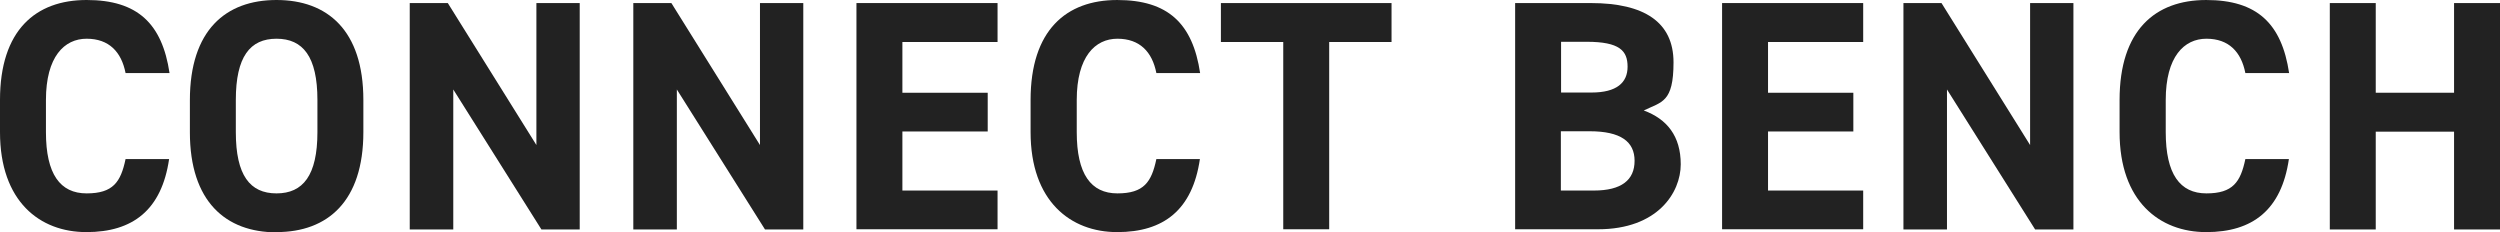 <?xml version="1.0" encoding="UTF-8"?>
<svg id="_レイヤー_1" data-name="レイヤー_1" xmlns="http://www.w3.org/2000/svg" width="1142.8" height="106.2" version="1.1" viewBox="0 0 1142.8 106.2">
  <!-- Generator: Adobe Illustrator 29.2.1, SVG Export Plug-In . SVG Version: 2.1.0 Build 116)  -->
  <defs>
    <style>
      .st0 {
        fill: #222;
      }
    </style>
  </defs>
  <path class="st0" d="M57.4,33.4c-1.9-9.7-7.6-15.7-17.8-15.7s-18.6,8.2-18.6,28v14.7c0,19.2,6.5,28,18.6,28s15.6-5.2,17.8-15.7h19.9c-3.4,23.2-16.5,33.4-37.8,33.4S0,92.1,0,60.4v-14.7C0,13.8,16.3,0,39.6,0s34.5,10.8,37.9,33.4h-20.1Z"/>
  <path class="st0" d="M126.4,106.2c-23.2,0-39.6-14.1-39.6-45.7v-14.7C86.8,13.8,103.2,0,126.4,0s39.7,13.8,39.7,45.7v14.7c0,31.6-16.3,45.7-39.7,45.7ZM107.8,60.4c0,19.8,6.5,28,18.6,28s18.7-8.2,18.7-28v-14.7c0-19.8-6.6-28-18.7-28s-18.6,8.2-18.6,28v14.7Z"/>
  <path class="st0" d="M265,1.4v103.5h-17.5l-40.3-64v64h-19.9V1.4h17.4l40.5,64.9V1.4h19.9Z"/>
  <path class="st0" d="M367.2,1.4v103.5h-17.5l-40.3-64v64h-19.9V1.4h17.4l40.5,64.9V1.4h19.9Z"/>
  <path class="st0" d="M456,1.4v17.8h-43.5v23.2h39v17.7h-39v27h43.5v17.7h-64.5V1.4h64.5Z"/>
  <path class="st0" d="M528.6,33.4c-1.9-9.7-7.6-15.7-17.8-15.7s-18.6,8.2-18.6,28v14.7c0,19.2,6.5,28,18.6,28s15.6-5.2,17.8-15.7h19.9c-3.4,23.2-16.5,33.4-37.8,33.4s-39.6-14.1-39.6-45.7v-14.7c0-31.9,16.3-45.7,39.6-45.7s34.5,10.8,37.9,33.4h-20.1Z"/>
  <path class="st0" d="M636.1,1.4v17.8h-28.5v85.6h-21V19.2h-28.5V1.4h78Z"/>
  <path class="st0" d="M727.2,1.4c24.4,0,37.8,8.7,37.8,27.1s-5.4,18-13.6,22c10.6,3.9,16.9,11.7,16.9,24.6s-10.5,29.7-37.8,29.7h-37.9V1.4h34.6ZM713.5,42.3h14c11.5,0,16.5-4.5,16.5-11.8s-3.6-11.4-18.7-11.4h-11.7v23.2ZM713.5,87.1h15.1c12.6,0,18.6-4.8,18.6-13.6s-6.4-13.5-20.5-13.5h-13.2v27.1Z"/>
  <path class="st0" d="M851.7,1.4v17.8h-43.5v23.2h39v17.7h-39v27h43.5v17.7h-64.5V1.4h64.5Z"/>
  <path class="st0" d="M947.8,1.4v103.5h-17.5l-40.3-64v64h-19.9V1.4h17.4l40.5,64.9V1.4h19.9Z"/>
  <path class="st0" d="M1026.4,33.4c-1.9-9.7-7.6-15.7-17.8-15.7s-18.6,8.2-18.6,28v14.7c0,19.2,6.5,28,18.6,28s15.6-5.2,17.8-15.7h19.9c-3.4,23.2-16.5,33.4-37.8,33.4s-39.6-14.1-39.6-45.7v-14.7c0-31.9,16.3-45.7,39.6-45.7s34.5,10.8,37.9,33.4h-20.1Z"/>
  <path class="st0" d="M1086,42.4h35.8V1.4h21v103.5h-21v-44.7h-35.8v44.7h-21V1.4h21v41.1Z"/>
</svg>